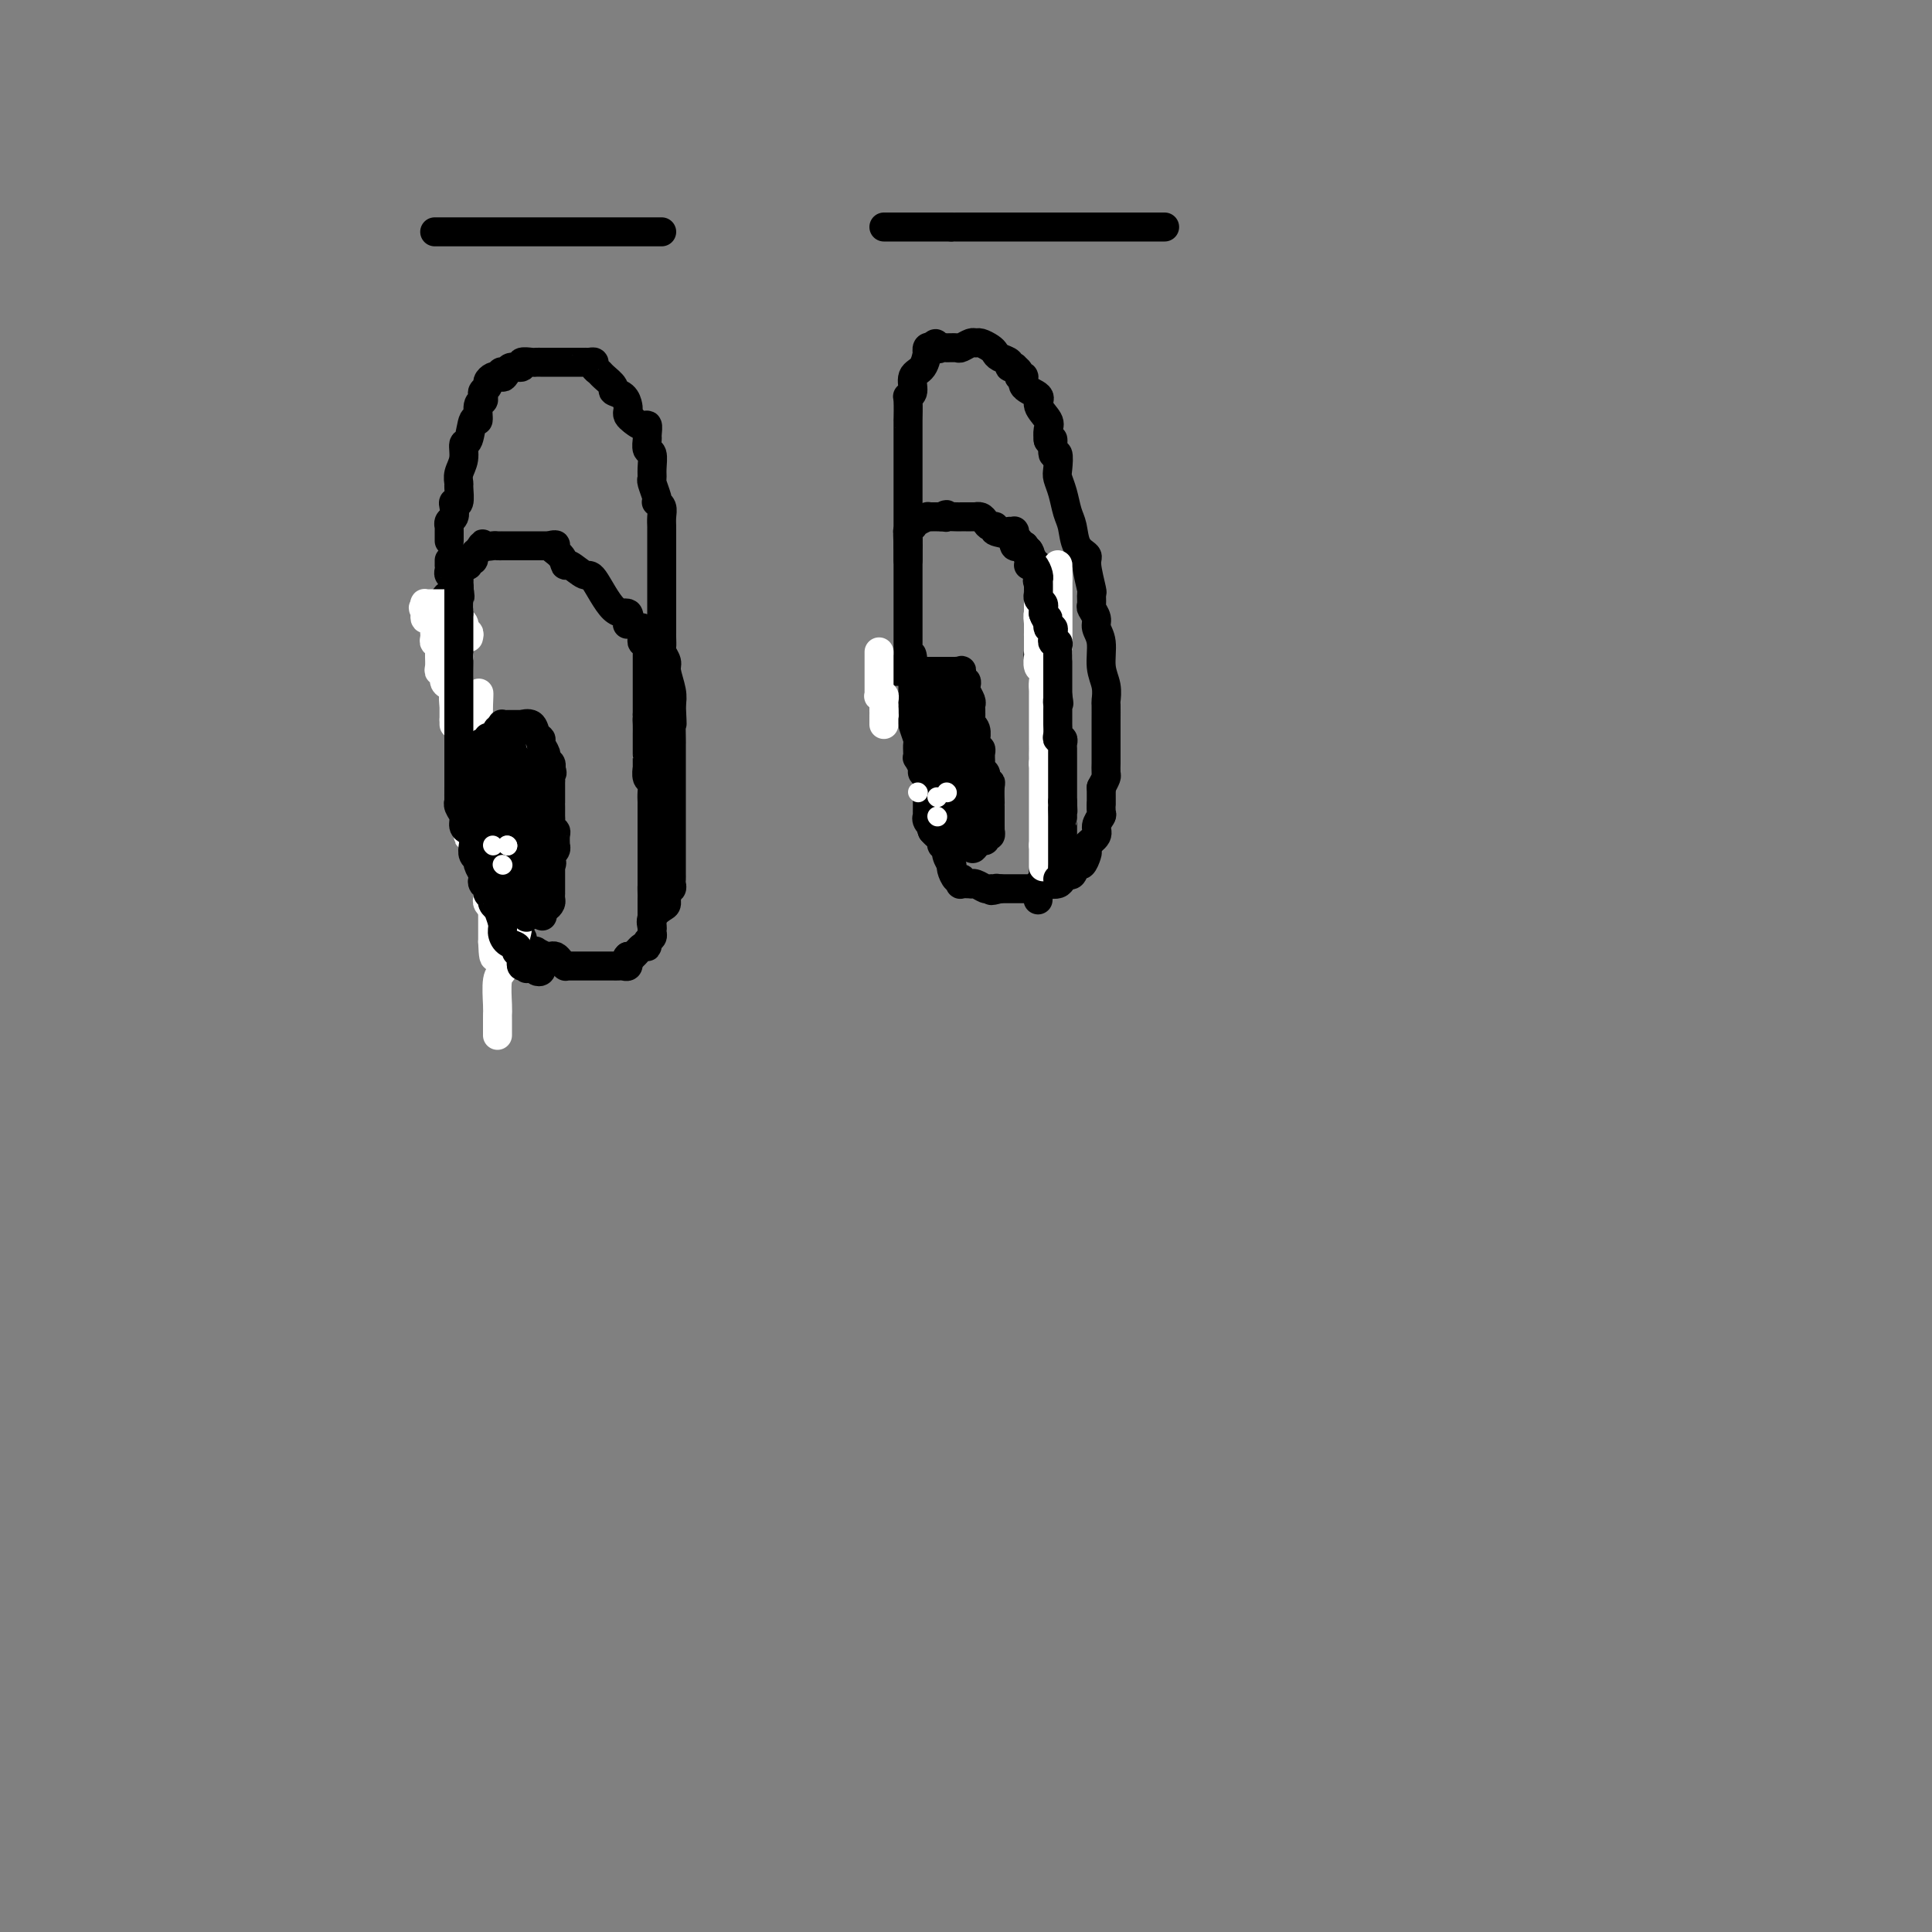 <svg viewBox='0 0 400 400' version='1.1' xmlns='http://www.w3.org/2000/svg' xmlns:xlink='http://www.w3.org/1999/xlink'><rect x="0" y="0" width="400" height="400" fill="#808080" stroke="none"/><g fill='none' stroke='#000000' stroke-width='6' stroke-linecap='round' stroke-linejoin='round'><path d='M93,112c0.000,-0.301 0.000,-0.602 0,-1c-0.000,-0.398 -0.001,-0.895 0,-1c0.001,-0.105 0.004,0.180 0,0c-0.004,-0.180 -0.015,-0.825 0,-1c0.015,-0.175 0.056,0.120 0,0c-0.056,-0.120 -0.207,-0.656 0,-1c0.207,-0.344 0.773,-0.495 1,-1c0.227,-0.505 0.114,-1.363 0,-2c-0.114,-0.637 -0.228,-1.052 0,-1c0.228,0.052 0.797,0.570 1,0c0.203,-0.570 0.039,-2.227 0,-3c-0.039,-0.773 0.045,-0.662 0,-1c-0.045,-0.338 -0.220,-1.126 0,-2c0.220,-0.874 0.833,-1.835 1,-3c0.167,-1.165 -0.114,-2.533 0,-3c0.114,-0.467 0.623,-0.033 1,-1c0.377,-0.967 0.623,-3.334 1,-4c0.377,-0.666 0.885,0.369 1,0c0.115,-0.369 -0.161,-2.140 0,-3c0.161,-0.860 0.760,-0.808 1,-1c0.240,-0.192 0.120,-0.630 0,-1c-0.120,-0.370 -0.239,-0.674 0,-1c0.239,-0.326 0.837,-0.675 1,-1c0.163,-0.325 -0.110,-0.626 0,-1c0.110,-0.374 0.603,-0.821 1,-1c0.397,-0.179 0.699,-0.089 1,0'/><path d='M103,78c1.256,-2.123 0.895,-0.429 1,0c0.105,0.429 0.676,-0.407 1,-1c0.324,-0.593 0.401,-0.944 1,-1c0.599,-0.056 1.720,0.181 2,0c0.280,-0.181 -0.281,-0.781 0,-1c0.281,-0.219 1.402,-0.059 2,0c0.598,0.059 0.671,0.016 1,0c0.329,-0.016 0.914,-0.004 1,0c0.086,0.004 -0.327,0.001 0,0c0.327,-0.001 1.395,-0.000 2,0c0.605,0.000 0.748,0.000 1,0c0.252,-0.000 0.613,-0.000 1,0c0.387,0.000 0.800,0.000 1,0c0.200,-0.000 0.187,-0.001 1,0c0.813,0.001 2.452,0.003 3,0c0.548,-0.003 0.007,-0.012 0,0c-0.007,0.012 0.522,0.044 1,0c0.478,-0.044 0.907,-0.163 1,0c0.093,0.163 -0.149,0.607 0,1c0.149,0.393 0.687,0.734 1,1c0.313,0.266 0.399,0.456 1,1c0.601,0.544 1.716,1.441 2,2c0.284,0.559 -0.264,0.780 0,1c0.264,0.220 1.342,0.440 2,1c0.658,0.560 0.898,1.459 1,2c0.102,0.541 0.066,0.722 0,1c-0.066,0.278 -0.162,0.651 0,1c0.162,0.349 0.581,0.675 1,1'/><path d='M131,87c2.228,1.969 2.797,0.893 3,1c0.203,0.107 0.040,1.397 0,2c-0.040,0.603 0.042,0.519 0,1c-0.042,0.481 -0.208,1.527 0,2c0.208,0.473 0.792,0.372 1,1c0.208,0.628 0.042,1.986 0,3c-0.042,1.014 0.040,1.683 0,2c-0.040,0.317 -0.203,0.284 0,1c0.203,0.716 0.772,2.183 1,3c0.228,0.817 0.114,0.983 0,1c-0.114,0.017 -0.227,-0.114 0,0c0.227,0.114 0.793,0.473 1,1c0.207,0.527 0.056,1.223 0,2c-0.056,0.777 -0.015,1.636 0,2c0.015,0.364 0.004,0.234 0,1c-0.004,0.766 -0.001,2.427 0,3c0.001,0.573 0.000,0.058 0,1c-0.000,0.942 -0.000,3.340 0,5c0.000,1.660 0.000,2.581 0,3c-0.000,0.419 0.000,0.336 0,1c-0.000,0.664 -0.000,2.075 0,3c0.000,0.925 0.000,1.365 0,2c-0.000,0.635 -0.001,1.464 0,2c0.001,0.536 0.004,0.777 0,1c-0.004,0.223 -0.016,0.428 0,1c0.016,0.572 0.061,1.511 0,2c-0.061,0.489 -0.226,0.529 0,1c0.226,0.471 0.844,1.374 1,2c0.156,0.626 -0.150,0.976 0,2c0.150,1.024 0.757,2.721 1,4c0.243,1.279 0.121,2.139 0,3'/><path d='M139,146c0.309,6.478 0.083,3.174 0,3c-0.083,-0.174 -0.022,2.782 0,4c0.022,1.218 0.006,0.697 0,1c-0.006,0.303 -0.002,1.428 0,2c0.002,0.572 0.000,0.590 0,1c-0.000,0.410 -0.000,1.211 0,2c0.000,0.789 0.000,1.566 0,2c-0.000,0.434 -0.000,0.525 0,1c0.000,0.475 0.000,1.334 0,2c-0.000,0.666 -0.000,1.140 0,2c0.000,0.860 0.000,2.107 0,3c-0.000,0.893 -0.000,1.433 0,2c0.000,0.567 0.000,1.160 0,2c-0.000,0.840 -0.000,1.927 0,3c0.000,1.073 0.001,2.133 0,3c-0.001,0.867 -0.004,1.541 0,2c0.004,0.459 0.016,0.704 0,1c-0.016,0.296 -0.059,0.642 0,1c0.059,0.358 0.218,0.729 0,1c-0.218,0.271 -0.815,0.444 -1,1c-0.185,0.556 0.041,1.497 0,2c-0.041,0.503 -0.350,0.569 -1,1c-0.650,0.431 -1.642,1.228 -2,2c-0.358,0.772 -0.081,1.517 0,2c0.081,0.483 -0.033,0.702 0,1c0.033,0.298 0.212,0.676 0,1c-0.212,0.324 -0.817,0.595 -1,1c-0.183,0.405 0.054,0.944 0,1c-0.054,0.056 -0.399,-0.369 -1,0c-0.601,0.369 -1.457,1.534 -2,2c-0.543,0.466 -0.771,0.233 -1,0'/><path d='M130,198c-0.615,0.552 -0.154,0.933 0,1c0.154,0.067 -0.000,-0.178 0,0c0.000,0.178 0.155,0.780 0,1c-0.155,0.220 -0.619,0.059 -1,0c-0.381,-0.059 -0.678,-0.016 -1,0c-0.322,0.016 -0.667,0.004 -1,0c-0.333,-0.004 -0.653,-0.001 -1,0c-0.347,0.001 -0.720,0.000 -1,0c-0.280,-0.000 -0.467,-0.000 -1,0c-0.533,0.000 -1.413,0.000 -2,0c-0.587,-0.000 -0.882,-0.000 -1,0c-0.118,0.000 -0.060,0.000 0,0c0.060,-0.000 0.121,-0.000 0,0c-0.121,0.000 -0.424,0.001 -1,0c-0.576,-0.001 -1.425,-0.003 -2,0c-0.575,0.003 -0.875,0.011 -1,0c-0.125,-0.011 -0.075,-0.042 0,0c0.075,0.042 0.176,0.156 0,0c-0.176,-0.156 -0.629,-0.581 -1,-1c-0.371,-0.419 -0.659,-0.830 -1,-1c-0.341,-0.170 -0.735,-0.098 -1,0c-0.265,0.098 -0.400,0.222 -1,0c-0.600,-0.222 -1.666,-0.792 -2,-1c-0.334,-0.208 0.065,-0.056 0,0c-0.065,0.056 -0.594,0.015 -1,0c-0.406,-0.015 -0.687,-0.004 -1,0c-0.313,0.004 -0.656,0.002 -1,0'/><path d='M108,197c-1.549,-0.626 -0.422,-0.692 0,-1c0.422,-0.308 0.137,-0.857 0,-1c-0.137,-0.143 -0.128,0.120 0,0c0.128,-0.120 0.374,-0.624 0,-1c-0.374,-0.376 -1.367,-0.626 -2,-1c-0.633,-0.374 -0.906,-0.874 -1,-1c-0.094,-0.126 -0.010,0.121 0,0c0.010,-0.121 -0.054,-0.609 0,-1c0.054,-0.391 0.225,-0.686 0,-1c-0.225,-0.314 -0.845,-0.647 -1,-1c-0.155,-0.353 0.155,-0.724 0,-1c-0.155,-0.276 -0.773,-0.456 -1,-1c-0.227,-0.544 -0.061,-1.452 0,-2c0.061,-0.548 0.016,-0.737 0,-1c-0.016,-0.263 -0.004,-0.600 0,-1c0.004,-0.400 0.001,-0.864 0,-1c-0.001,-0.136 -0.000,0.055 0,0c0.000,-0.055 0.000,-0.358 0,-1c-0.000,-0.642 -0.000,-1.625 0,-2c0.000,-0.375 -0.000,-0.142 0,0c0.000,0.142 0.000,0.192 0,0c-0.000,-0.192 -0.000,-0.628 0,-1c0.000,-0.372 0.001,-0.682 0,-1c-0.001,-0.318 -0.003,-0.646 0,-1c0.003,-0.354 0.011,-0.734 0,-1c-0.011,-0.266 -0.041,-0.418 0,-1c0.041,-0.582 0.155,-1.595 0,-2c-0.155,-0.405 -0.577,-0.203 -1,0'/><path d='M102,172c-0.924,-4.290 -0.233,-2.513 0,-2c0.233,0.513 0.010,-0.236 0,-1c-0.010,-0.764 0.193,-1.544 0,-2c-0.193,-0.456 -0.783,-0.590 -1,-1c-0.217,-0.410 -0.062,-1.097 0,-2c0.062,-0.903 0.032,-2.022 0,-3c-0.032,-0.978 -0.065,-1.815 0,-2c0.065,-0.185 0.228,0.284 0,0c-0.228,-0.284 -0.846,-1.320 -1,-2c-0.154,-0.680 0.156,-1.005 0,-1c-0.156,0.005 -0.778,0.340 -1,0c-0.222,-0.340 -0.046,-1.357 0,-2c0.046,-0.643 -0.040,-0.914 0,-1c0.040,-0.086 0.207,0.011 0,0c-0.207,-0.011 -0.787,-0.132 -1,-1c-0.213,-0.868 -0.057,-2.485 0,-3c0.057,-0.515 0.017,0.070 0,0c-0.017,-0.070 -0.011,-0.795 0,-1c0.011,-0.205 0.027,0.110 0,0c-0.027,-0.110 -0.098,-0.645 0,-1c0.098,-0.355 0.366,-0.529 0,-1c-0.366,-0.471 -1.366,-1.238 -2,-2c-0.634,-0.762 -0.902,-1.518 -1,-2c-0.098,-0.482 -0.026,-0.689 0,-1c0.026,-0.311 0.007,-0.727 0,-1c-0.007,-0.273 -0.002,-0.403 0,-1c0.002,-0.597 0.001,-1.660 0,-3c-0.001,-1.340 -0.000,-2.957 0,-4c0.000,-1.043 0.000,-1.512 0,-2c-0.000,-0.488 -0.000,-0.997 0,-2c0.000,-1.003 0.000,-2.502 0,-4'/><path d='M95,124c-1.100,-7.604 -0.351,-2.615 0,-1c0.351,1.615 0.304,-0.144 0,-1c-0.304,-0.856 -0.866,-0.808 -1,-1c-0.134,-0.192 0.160,-0.625 0,-1c-0.160,-0.375 -0.775,-0.693 -1,-1c-0.225,-0.307 -0.060,-0.604 0,-1c0.060,-0.396 0.016,-0.890 0,-1c-0.016,-0.110 -0.004,0.163 0,0c0.004,-0.163 0.001,-0.761 0,-1c-0.001,-0.239 -0.001,-0.120 0,0'/><path d='M188,116c0.000,-0.215 0.000,-0.431 0,-1c-0.000,-0.569 -0.000,-1.493 0,-2c0.000,-0.507 0.000,-0.597 0,-1c-0.000,-0.403 -0.000,-1.121 0,-2c0.000,-0.879 0.000,-1.921 0,-3c-0.000,-1.079 -0.000,-2.195 0,-3c0.000,-0.805 0.000,-1.299 0,-2c-0.000,-0.701 -0.000,-1.610 0,-3c0.000,-1.390 0.000,-3.260 0,-4c-0.000,-0.740 -0.000,-0.348 0,-1c0.000,-0.652 0.000,-2.346 0,-3c-0.000,-0.654 -0.001,-0.266 0,-1c0.001,-0.734 0.005,-2.590 0,-3c-0.005,-0.410 -0.017,0.626 0,0c0.017,-0.626 0.064,-2.915 0,-4c-0.064,-1.085 -0.238,-0.968 0,-1c0.238,-0.032 0.887,-0.214 1,-1c0.113,-0.786 -0.310,-2.176 0,-3c0.310,-0.824 1.354,-1.083 2,-2c0.646,-0.917 0.895,-2.493 1,-3c0.105,-0.507 0.067,0.056 0,0c-0.067,-0.056 -0.162,-0.730 0,-1c0.162,-0.270 0.581,-0.135 1,0'/><path d='M193,72c0.947,-1.701 0.816,-0.455 1,0c0.184,0.455 0.683,0.118 1,0c0.317,-0.118 0.452,-0.017 1,0c0.548,0.017 1.508,-0.049 2,0c0.492,0.049 0.517,0.212 1,0c0.483,-0.212 1.425,-0.800 2,-1c0.575,-0.200 0.783,-0.012 1,0c0.217,0.012 0.444,-0.152 1,0c0.556,0.152 1.440,0.619 2,1c0.560,0.381 0.795,0.677 1,1c0.205,0.323 0.379,0.674 1,1c0.621,0.326 1.687,0.626 2,1c0.313,0.374 -0.128,0.822 0,1c0.128,0.178 0.823,0.084 1,0c0.177,-0.084 -0.166,-0.160 0,0c0.166,0.160 0.841,0.557 1,1c0.159,0.443 -0.198,0.933 0,1c0.198,0.067 0.950,-0.287 1,0c0.050,0.287 -0.603,1.217 0,2c0.603,0.783 2.463,1.418 3,2c0.537,0.582 -0.248,1.109 0,2c0.248,0.891 1.530,2.146 2,3c0.470,0.854 0.126,1.307 0,2c-0.126,0.693 -0.036,1.627 0,2c0.036,0.373 0.018,0.187 0,0'/><path d='M217,91c0.552,1.199 0.932,-0.304 1,0c0.068,0.304 -0.175,2.415 0,3c0.175,0.585 0.768,-0.356 1,0c0.232,0.356 0.104,2.008 0,3c-0.104,0.992 -0.184,1.323 0,2c0.184,0.677 0.631,1.701 1,3c0.369,1.299 0.658,2.872 1,4c0.342,1.128 0.736,1.809 1,3c0.264,1.191 0.396,2.892 1,4c0.604,1.108 1.679,1.624 2,2c0.321,0.376 -0.111,0.611 0,2c0.111,1.389 0.766,3.933 1,5c0.234,1.067 0.048,0.656 0,1c-0.048,0.344 0.044,1.444 0,2c-0.044,0.556 -0.223,0.567 0,1c0.223,0.433 0.848,1.287 1,2c0.152,0.713 -0.170,1.284 0,2c0.170,0.716 0.830,1.576 1,3c0.170,1.424 -0.151,3.412 0,5c0.151,1.588 0.772,2.777 1,4c0.228,1.223 0.061,2.481 0,3c-0.061,0.519 -0.016,0.299 0,1c0.016,0.701 0.004,2.324 0,3c-0.004,0.676 -0.001,0.403 0,1c0.001,0.597 0.000,2.062 0,3c-0.000,0.938 0.001,1.350 0,2c-0.001,0.650 -0.003,1.539 0,2c0.003,0.461 0.011,0.495 0,1c-0.011,0.505 -0.041,1.482 0,2c0.041,0.518 0.155,0.577 0,1c-0.155,0.423 -0.577,1.212 -1,2'/><path d='M228,163c0.005,5.208 0.017,3.230 0,3c-0.017,-0.230 -0.065,1.290 0,2c0.065,0.710 0.241,0.610 0,1c-0.241,0.390 -0.901,1.269 -1,2c-0.099,0.731 0.363,1.314 0,2c-0.363,0.686 -1.550,1.474 -2,2c-0.450,0.526 -0.162,0.790 0,1c0.162,0.210 0.198,0.367 0,1c-0.198,0.633 -0.631,1.742 -1,2c-0.369,0.258 -0.676,-0.333 -1,0c-0.324,0.333 -0.667,1.592 -1,2c-0.333,0.408 -0.657,-0.035 -1,0c-0.343,0.035 -0.705,0.549 -1,1c-0.295,0.451 -0.523,0.839 -1,1c-0.477,0.161 -1.201,0.096 -2,0c-0.799,-0.096 -1.671,-0.222 -2,0c-0.329,0.222 -0.116,0.791 0,1c0.116,0.209 0.133,0.056 0,0c-0.133,-0.056 -0.417,-0.015 -1,0c-0.583,0.015 -1.466,0.004 -2,0c-0.534,-0.004 -0.721,-0.001 -1,0c-0.279,0.001 -0.652,0.000 -1,0c-0.348,-0.000 -0.671,-0.000 -1,0c-0.329,0.000 -0.666,0.000 -1,0c-0.334,-0.000 -0.667,-0.000 -1,0'/><path d='M207,184c-2.870,0.772 -1.546,0.203 -1,0c0.546,-0.203 0.314,-0.040 0,0c-0.314,0.040 -0.709,-0.042 -1,0c-0.291,0.042 -0.478,0.207 -1,0c-0.522,-0.207 -1.380,-0.787 -2,-1c-0.620,-0.213 -1.004,-0.061 -1,0c0.004,0.061 0.394,0.030 0,0c-0.394,-0.030 -1.572,-0.059 -2,0c-0.428,0.059 -0.104,0.205 0,0c0.104,-0.205 -0.010,-0.763 0,-1c0.010,-0.237 0.146,-0.155 0,0c-0.146,0.155 -0.574,0.383 -1,0c-0.426,-0.383 -0.850,-1.376 -1,-2c-0.150,-0.624 -0.026,-0.879 0,-1c0.026,-0.121 -0.046,-0.109 0,0c0.046,0.109 0.210,0.316 0,0c-0.210,-0.316 -0.792,-1.156 -1,-2c-0.208,-0.844 -0.041,-1.693 0,-2c0.041,-0.307 -0.045,-0.071 0,0c0.045,0.071 0.219,-0.022 0,0c-0.219,0.022 -0.832,0.161 -1,0c-0.168,-0.161 0.109,-0.620 0,-1c-0.109,-0.380 -0.602,-0.680 -1,-1c-0.398,-0.320 -0.699,-0.660 -1,-1'/><path d='M193,172c-0.713,-1.731 0.005,-1.059 0,-1c-0.005,0.059 -0.733,-0.496 -1,-1c-0.267,-0.504 -0.071,-0.958 0,-1c0.071,-0.042 0.019,0.326 0,0c-0.019,-0.326 -0.005,-1.348 0,-2c0.005,-0.652 0.001,-0.934 0,-1c-0.001,-0.066 0.001,0.085 0,0c-0.001,-0.085 -0.004,-0.404 0,-1c0.004,-0.596 0.016,-1.468 0,-2c-0.016,-0.532 -0.061,-0.725 0,-1c0.061,-0.275 0.226,-0.634 0,-1c-0.226,-0.366 -0.845,-0.741 -1,-1c-0.155,-0.259 0.154,-0.402 0,-1c-0.154,-0.598 -0.772,-1.650 -1,-2c-0.228,-0.350 -0.065,0.001 0,0c0.065,-0.001 0.031,-0.354 0,-1c-0.031,-0.646 -0.061,-1.586 0,-2c0.061,-0.414 0.212,-0.301 0,-1c-0.212,-0.699 -0.789,-2.210 -1,-3c-0.211,-0.790 -0.057,-0.859 0,-1c0.057,-0.141 0.015,-0.352 0,-1c-0.015,-0.648 -0.004,-1.732 0,-2c0.004,-0.268 0.001,0.279 0,0c-0.001,-0.279 -0.000,-1.384 0,-2c0.000,-0.616 0.000,-0.743 0,-1c-0.000,-0.257 -0.000,-0.643 0,-1c0.000,-0.357 0.000,-0.684 0,-1c-0.000,-0.316 -0.000,-0.621 0,-1c0.000,-0.379 0.000,-0.833 0,-1c-0.000,-0.167 -0.000,-0.048 0,0c0.000,0.048 0.000,0.024 0,0'/><path d='M189,139c-0.558,-5.575 0.047,-3.012 0,-2c-0.047,1.012 -0.745,0.475 -1,0c-0.255,-0.475 -0.068,-0.887 0,-1c0.068,-0.113 0.018,0.072 0,0c-0.018,-0.072 -0.005,-0.401 0,-1c0.005,-0.599 0.001,-1.467 0,-2c-0.001,-0.533 -0.000,-0.730 0,-1c0.000,-0.270 0.000,-0.611 0,-1c-0.000,-0.389 -0.000,-0.825 0,-1c0.000,-0.175 0.000,-0.089 0,0c-0.000,0.089 -0.000,0.181 0,0c0.000,-0.181 0.000,-0.636 0,-1c-0.000,-0.364 -0.000,-0.636 0,-1c0.000,-0.364 0.000,-0.819 0,-2c-0.000,-1.181 -0.000,-3.087 0,-4c0.000,-0.913 0.000,-0.833 0,-2c-0.000,-1.167 -0.000,-3.581 0,-5c0.000,-1.419 0.000,-1.844 0,-2c-0.000,-0.156 -0.000,-0.045 0,0c0.000,0.045 0.000,0.022 0,0'/><path d='M188,113c-0.153,-4.206 -0.037,-1.719 0,-1c0.037,0.719 -0.005,-0.328 0,-1c0.005,-0.672 0.055,-0.967 0,-1c-0.055,-0.033 -0.217,0.198 0,0c0.217,-0.198 0.814,-0.824 1,-1c0.186,-0.176 -0.038,0.096 0,0c0.038,-0.096 0.339,-0.562 1,-1c0.661,-0.438 1.683,-0.849 2,-1c0.317,-0.151 -0.070,-0.040 0,0c0.070,0.040 0.596,0.011 1,0c0.404,-0.011 0.687,-0.003 1,0c0.313,0.003 0.657,0.002 1,0'/><path d='M195,107c1.338,-0.928 1.184,-0.249 1,0c-0.184,0.249 -0.399,0.067 0,0c0.399,-0.067 1.412,-0.018 2,0c0.588,0.018 0.750,0.005 1,0c0.250,-0.005 0.588,-0.001 1,0c0.412,0.001 0.898,-0.000 1,0c0.102,0.000 -0.180,0.003 0,0c0.180,-0.003 0.821,-0.011 1,0c0.179,0.011 -0.105,0.040 0,0c0.105,-0.040 0.600,-0.151 1,0c0.400,0.151 0.706,0.564 1,1c0.294,0.436 0.575,0.895 1,1c0.425,0.105 0.992,-0.144 1,0c0.008,0.144 -0.544,0.680 0,1c0.544,0.320 2.185,0.425 3,1c0.815,0.575 0.805,1.620 1,2c0.195,0.380 0.596,0.094 1,0c0.404,-0.094 0.811,0.003 1,0c0.189,-0.003 0.159,-0.107 0,0c-0.159,0.107 -0.449,0.427 0,1c0.449,0.573 1.636,1.401 2,2c0.364,0.599 -0.094,0.969 0,1c0.094,0.031 0.741,-0.277 1,0c0.259,0.277 0.129,1.138 0,2'/><path d='M215,119c1.702,1.879 0.456,1.076 0,1c-0.456,-0.076 -0.122,0.574 0,1c0.122,0.426 0.033,0.626 0,1c-0.033,0.374 -0.009,0.922 0,1c0.009,0.078 0.002,-0.313 0,0c-0.002,0.313 -0.001,1.330 0,2c0.001,0.670 0.000,0.993 0,1c-0.000,0.007 -0.000,-0.301 0,0c0.000,0.301 0.000,1.212 0,2c-0.000,0.788 -0.000,1.454 0,2c0.000,0.546 0.000,0.972 0,1c-0.000,0.028 -0.001,-0.343 0,0c0.001,0.343 0.004,1.400 0,2c-0.004,0.600 -0.015,0.743 0,1c0.015,0.257 0.057,0.628 0,1c-0.057,0.372 -0.211,0.744 0,1c0.211,0.256 0.789,0.396 1,1c0.211,0.604 0.057,1.672 0,2c-0.057,0.328 -0.015,-0.085 0,0c0.015,0.085 0.004,0.666 0,1c-0.004,0.334 -0.001,0.420 0,1c0.001,0.580 0.000,1.654 0,2c-0.000,0.346 -0.000,-0.035 0,0c0.000,0.035 0.000,0.486 0,1c-0.000,0.514 -0.000,1.089 0,2c0.000,0.911 0.000,2.156 0,3c-0.000,0.844 -0.000,1.287 0,2c0.000,0.713 0.000,1.696 0,2c-0.000,0.304 -0.000,-0.072 0,0c0.000,0.072 0.000,0.592 0,1c-0.000,0.408 -0.000,0.704 0,1'/><path d='M216,155c0.155,5.893 0.041,2.625 0,2c-0.041,-0.625 -0.011,1.395 0,2c0.011,0.605 0.003,-0.203 0,0c-0.003,0.203 -0.001,1.417 0,2c0.001,0.583 0.000,0.537 0,1c-0.000,0.463 -0.000,1.437 0,2c0.000,0.563 0.000,0.715 0,1c-0.000,0.285 -0.000,0.701 0,1c0.000,0.299 0.000,0.479 0,1c-0.000,0.521 -0.000,1.381 0,2c0.000,0.619 0.000,0.997 0,1c-0.000,0.003 -0.000,-0.369 0,0c0.000,0.369 0.000,1.479 0,2c-0.000,0.521 -0.000,0.454 0,1c0.000,0.546 0.000,1.705 0,2c-0.000,0.295 -0.000,-0.276 0,0c0.000,0.276 0.000,1.397 0,2c-0.000,0.603 -0.000,0.686 0,1c0.000,0.314 0.000,0.857 0,1c-0.000,0.143 -0.000,-0.115 0,0c0.000,0.115 0.001,0.605 0,1c-0.001,0.395 -0.003,0.697 0,1c0.003,0.303 0.011,0.607 0,1c-0.011,0.393 -0.041,0.875 0,1c0.041,0.125 0.155,-0.107 0,0c-0.155,0.107 -0.577,0.554 -1,1'/><path d='M215,184c-0.156,4.511 -0.044,1.289 0,0c0.044,-1.289 0.022,-0.644 0,0'/><path d='M91,126c0.032,-0.025 0.064,-0.049 0,0c-0.064,0.049 -0.225,0.172 0,0c0.225,-0.172 0.835,-0.637 1,-1c0.165,-0.363 -0.113,-0.622 0,-1c0.113,-0.378 0.619,-0.875 1,-1c0.381,-0.125 0.638,0.121 1,0c0.362,-0.121 0.829,-0.610 1,-1c0.171,-0.390 0.045,-0.683 0,-1c-0.045,-0.317 -0.009,-0.660 0,-1c0.009,-0.340 -0.008,-0.679 0,-1c0.008,-0.321 0.039,-0.626 0,-1c-0.039,-0.374 -0.150,-0.817 0,-1c0.150,-0.183 0.561,-0.104 1,0c0.439,0.104 0.905,0.235 1,0c0.095,-0.235 -0.181,-0.836 0,-1c0.181,-0.164 0.818,0.110 1,0c0.182,-0.110 -0.091,-0.603 0,-1c0.091,-0.397 0.545,-0.699 1,-1'/><path d='M99,114c1.354,-2.083 0.740,-1.290 1,-1c0.260,0.290 1.396,0.078 2,0c0.604,-0.078 0.677,-0.021 1,0c0.323,0.021 0.895,0.006 1,0c0.105,-0.006 -0.256,-0.001 0,0c0.256,0.001 1.129,0.000 2,0c0.871,-0.000 1.740,-0.000 2,0c0.260,0.000 -0.089,0.000 0,0c0.089,-0.000 0.616,-0.000 1,0c0.384,0.000 0.624,0.000 1,0c0.376,-0.000 0.888,-0.000 1,0c0.112,0.000 -0.177,0.000 0,0c0.177,-0.000 0.818,-0.000 1,0c0.182,0.000 -0.096,0.000 0,0c0.096,-0.000 0.564,-0.000 1,0c0.436,0.000 0.839,0.000 1,0c0.161,-0.000 0.081,-0.000 0,0'/><path d='M114,113c2.214,-0.241 0.250,-0.344 0,0c-0.250,0.344 1.216,1.134 2,2c0.784,0.866 0.888,1.809 1,2c0.112,0.191 0.234,-0.371 1,0c0.766,0.371 2.177,1.676 3,2c0.823,0.324 1.057,-0.333 2,1c0.943,1.333 2.596,4.657 4,6c1.404,1.343 2.561,0.704 3,1c0.439,0.296 0.160,1.528 0,2c-0.160,0.472 -0.200,0.183 0,0c0.200,-0.183 0.642,-0.260 1,0c0.358,0.260 0.632,0.857 1,1c0.368,0.143 0.830,-0.168 1,0c0.170,0.168 0.049,0.815 0,1c-0.049,0.185 -0.027,-0.091 0,0c0.027,0.091 0.060,0.549 0,1c-0.060,0.451 -0.212,0.893 0,1c0.212,0.107 0.789,-0.123 1,0c0.211,0.123 0.057,0.598 0,1c-0.057,0.402 -0.015,0.730 0,1c0.015,0.270 0.004,0.482 0,1c-0.004,0.518 -0.001,1.342 0,2c0.001,0.658 0.000,1.149 0,2c-0.000,0.851 -0.000,2.063 0,3c0.000,0.937 0.000,1.598 0,2c-0.000,0.402 -0.000,0.543 0,1c0.000,0.457 0.000,1.228 0,2'/><path d='M134,148c0.309,2.978 0.083,1.425 0,1c-0.083,-0.425 -0.022,0.280 0,1c0.022,0.720 0.006,1.454 0,2c-0.006,0.546 -0.002,0.902 0,1c0.002,0.098 0.000,-0.063 0,0c-0.000,0.063 -0.000,0.351 0,1c0.000,0.649 0.000,1.661 0,2c-0.000,0.339 -0.001,0.007 0,0c0.001,-0.007 0.004,0.312 0,1c-0.004,0.688 -0.015,1.745 0,2c0.015,0.255 0.057,-0.292 0,0c-0.057,0.292 -0.211,1.424 0,2c0.211,0.576 0.789,0.597 1,1c0.211,0.403 0.057,1.188 0,2c-0.057,0.812 -0.015,1.651 0,2c0.015,0.349 0.004,0.207 0,1c-0.004,0.793 -0.001,2.520 0,3c0.001,0.480 0.000,-0.289 0,0c-0.000,0.289 -0.000,1.635 0,2c0.000,0.365 0.000,-0.249 0,0c-0.000,0.249 -0.000,1.363 0,2c0.000,0.637 0.000,0.798 0,1c-0.000,0.202 -0.000,0.445 0,1c0.000,0.555 0.000,1.424 0,2c-0.000,0.576 -0.000,0.861 0,1c0.000,0.139 0.000,0.131 0,0c-0.000,-0.131 -0.000,-0.386 0,0c0.000,0.386 0.000,1.412 0,2c-0.000,0.588 -0.000,0.740 0,1c0.000,0.260 0.000,0.630 0,1'/><path d='M135,183c0.155,5.577 0.041,2.019 0,1c-0.041,-1.019 -0.011,0.502 0,1c0.011,0.498 0.003,-0.025 0,0c-0.003,0.025 -0.001,0.598 0,1c0.001,0.402 0.000,0.633 0,1c-0.000,0.367 -0.000,0.872 0,1c0.000,0.128 0.000,-0.120 0,0c-0.000,0.120 -0.000,0.607 0,1c0.000,0.393 0.000,0.693 0,1c-0.000,0.307 -0.000,0.621 0,1c0.000,0.379 0.000,0.823 0,1c-0.000,0.177 -0.000,0.089 0,0c0.000,-0.089 0.000,-0.178 0,-1c-0.000,-0.822 -0.000,-2.378 0,-3c0.000,-0.622 0.000,-0.311 0,0'/></g>
<g fill='none' stroke='#FFFFFF' stroke-width='6' stroke-linecap='round' stroke-linejoin='round'><path d='M97,132c0.111,-0.444 0.222,-0.889 0,-1c-0.222,-0.111 -0.778,0.111 -1,0c-0.222,-0.111 -0.111,-0.556 0,-1'/><path d='M96,130c-0.171,-0.262 -0.098,0.084 0,0c0.098,-0.084 0.222,-0.597 0,-1c-0.222,-0.403 -0.792,-0.697 -1,-1c-0.208,-0.303 -0.056,-0.616 0,-1c0.056,-0.384 0.016,-0.839 0,-1c-0.016,-0.161 -0.007,-0.029 0,0c0.007,0.029 0.013,-0.045 0,0c-0.013,0.045 -0.045,0.208 0,0c0.045,-0.208 0.167,-0.788 0,-1c-0.167,-0.212 -0.623,-0.057 -1,0c-0.377,0.057 -0.675,0.015 -1,0c-0.325,-0.015 -0.678,-0.004 -1,0c-0.322,0.004 -0.612,0.001 -1,0c-0.388,-0.001 -0.875,-0.001 -1,0c-0.125,0.001 0.110,0.003 0,0c-0.110,-0.003 -0.566,-0.011 -1,0c-0.434,0.011 -0.848,0.041 -1,0c-0.152,-0.041 -0.044,-0.155 0,0c0.044,0.155 0.022,0.577 0,1'/><path d='M88,126c-0.762,0.030 -0.166,-0.396 0,0c0.166,0.396 -0.099,1.613 0,2c0.099,0.387 0.562,-0.055 1,0c0.438,0.055 0.850,0.606 1,1c0.150,0.394 0.039,0.631 0,1c-0.039,0.369 -0.007,0.869 0,1c0.007,0.131 -0.012,-0.105 0,0c0.012,0.105 0.056,0.553 0,1c-0.056,0.447 -0.211,0.892 0,1c0.211,0.108 0.789,-0.122 1,0c0.211,0.122 0.055,0.597 0,1c-0.055,0.403 -0.011,0.733 0,1c0.011,0.267 -0.012,0.471 0,1c0.012,0.529 0.059,1.384 0,2c-0.059,0.616 -0.222,0.992 0,1c0.222,0.008 0.830,-0.353 1,0c0.170,0.353 -0.098,1.419 0,2c0.098,0.581 0.562,0.677 1,1c0.438,0.323 0.849,0.874 1,1c0.151,0.126 0.040,-0.175 0,0c-0.040,0.175 -0.011,0.824 0,1c0.011,0.176 0.003,-0.120 0,0c-0.003,0.120 -0.001,0.658 0,1c0.001,0.342 0.000,0.488 0,1c-0.000,0.512 -0.000,1.388 0,2c0.000,0.612 0.000,0.958 0,1c-0.000,0.042 -0.000,-0.219 0,0c0.000,0.219 0.000,0.920 0,1c-0.000,0.080 -0.000,-0.460 0,-1'/><path d='M94,149c0.928,2.999 0.249,-1.003 0,-3c-0.249,-1.997 -0.067,-1.989 0,-3c0.067,-1.011 0.018,-3.041 0,-4c-0.018,-0.959 -0.005,-0.848 0,-1c0.005,-0.152 0.002,-0.567 0,-1c-0.002,-0.433 -0.001,-0.884 0,-1c0.001,-0.116 0.004,0.103 0,0c-0.004,-0.103 -0.015,-0.528 0,-1c0.015,-0.472 0.057,-0.991 0,-1c-0.057,-0.009 -0.211,0.493 0,1c0.211,0.507 0.789,1.018 1,1c0.211,-0.018 0.057,-0.565 0,0c-0.057,0.565 -0.015,2.241 0,3c0.015,0.759 0.004,0.602 0,1c-0.004,0.398 -0.001,1.349 0,2c0.001,0.651 -0.001,1.000 0,1c0.001,0.000 0.004,-0.348 0,0c-0.004,0.348 -0.015,1.392 0,2c0.015,0.608 0.056,0.782 0,1c-0.056,0.218 -0.207,0.482 0,1c0.207,0.518 0.774,1.291 1,2c0.226,0.709 0.113,1.355 0,2'/><path d='M96,151c0.326,3.171 0.140,3.597 0,4c-0.140,0.403 -0.234,0.783 0,2c0.234,1.217 0.795,3.270 1,4c0.205,0.730 0.055,0.137 0,1c-0.055,0.863 -0.015,3.183 0,4c0.015,0.817 0.004,0.131 0,0c-0.004,-0.131 -0.001,0.294 0,1c0.001,0.706 0.001,1.694 0,2c-0.001,0.306 -0.001,-0.068 0,0c0.001,0.068 0.004,0.580 0,1c-0.004,0.420 -0.015,0.748 0,1c0.015,0.252 0.056,0.427 0,1c-0.056,0.573 -0.207,1.544 0,1c0.207,-0.544 0.774,-2.602 1,-3c0.226,-0.398 0.113,0.864 0,0c-0.113,-0.864 -0.226,-3.855 0,-6c0.226,-2.145 0.793,-3.444 1,-5c0.207,-1.556 0.056,-3.369 0,-5c-0.056,-1.631 -0.015,-3.081 0,-4c0.015,-0.919 0.004,-1.309 0,-2c-0.004,-0.691 -0.001,-1.685 0,-2c0.001,-0.315 0.000,0.050 0,0c-0.000,-0.050 -0.000,-0.513 0,-1c0.000,-0.487 0.000,-0.996 0,-1c-0.000,-0.004 -0.000,0.498 0,1'/><path d='M99,145c0.309,-3.748 0.083,0.383 0,3c-0.083,2.617 -0.022,3.722 0,5c0.022,1.278 0.006,2.731 0,4c-0.006,1.269 -0.002,2.356 0,3c0.002,0.644 0.000,0.845 0,2c-0.000,1.155 0.000,3.264 0,4c-0.000,0.736 -0.001,0.097 0,0c0.001,-0.097 0.004,0.347 0,1c-0.004,0.653 -0.015,1.517 0,2c0.015,0.483 0.056,0.587 0,1c-0.056,0.413 -0.207,1.136 0,2c0.207,0.864 0.774,1.869 1,3c0.226,1.131 0.113,2.387 0,3c-0.113,0.613 -0.226,0.584 0,1c0.226,0.416 0.792,1.277 1,2c0.208,0.723 0.060,1.308 0,2c-0.060,0.692 -0.030,1.492 0,2c0.030,0.508 0.061,0.723 0,1c-0.061,0.277 -0.212,0.616 0,1c0.212,0.384 0.789,0.814 1,1c0.211,0.186 0.057,0.128 0,0c-0.057,-0.128 -0.015,-0.324 0,-1c0.015,-0.676 0.004,-1.830 0,-3c-0.004,-1.170 -0.001,-2.355 0,-3c0.001,-0.645 0.000,-0.751 0,-2c-0.000,-1.249 -0.000,-3.643 0,-6c0.000,-2.357 0.000,-4.679 0,-7'/><path d='M102,166c0.000,-4.260 0.000,-3.912 0,-5c0.000,-1.088 0.000,-3.614 0,-5c0.000,-1.386 0.000,-1.632 0,-2c0.000,-0.368 -0.000,-0.856 0,-1c0.000,-0.144 -0.000,0.057 0,1c0.000,0.943 0.000,2.628 0,5c0.000,2.372 0.000,5.430 0,7c0.000,1.570 -0.000,1.651 0,3c0.000,1.349 0.000,3.966 0,5c0.000,1.034 0.000,0.484 0,1c0.000,0.516 0.000,2.098 0,3c0.000,0.902 0.000,1.123 0,1c0.000,-0.123 -0.000,-0.589 0,0c0.000,0.589 0.000,2.235 0,3c0.000,0.765 0.000,0.650 0,1c0.000,0.350 0.000,1.164 0,2c0.000,0.836 0.000,1.694 0,2c0.000,0.306 0.000,0.062 0,1c0.000,0.938 0.000,3.060 0,4c0.000,0.940 0.000,0.697 0,1c0.000,0.303 0.000,1.151 0,2'/><path d='M102,195c0.222,6.389 0.777,1.361 1,0c0.223,-1.361 0.115,0.944 0,2c-0.115,1.056 -0.237,0.864 0,1c0.237,0.136 0.833,0.601 1,1c0.167,0.399 -0.095,0.733 0,1c0.095,0.267 0.547,0.465 1,0c0.453,-0.465 0.906,-1.595 1,-2c0.094,-0.405 -0.171,-0.085 0,-1c0.171,-0.915 0.778,-3.067 1,-4c0.222,-0.933 0.060,-0.649 0,-1c-0.060,-0.351 -0.016,-1.336 0,-4c0.016,-2.664 0.004,-7.005 0,-9c-0.004,-1.995 -0.001,-1.642 0,-2c0.001,-0.358 0.000,-1.426 0,-2c-0.000,-0.574 -0.000,-0.655 0,-1c0.000,-0.345 0.000,-0.956 0,-1c-0.000,-0.044 -0.000,0.478 0,1'/><path d='M107,174c0.302,-4.015 0.056,-1.052 0,1c-0.056,2.052 0.076,3.193 0,4c-0.076,0.807 -0.360,1.281 -1,2c-0.640,0.719 -1.636,1.683 -2,3c-0.364,1.317 -0.098,2.988 0,4c0.098,1.012 0.026,1.367 0,2c-0.026,0.633 -0.007,1.546 0,2c0.007,0.454 0.002,0.450 0,1c-0.002,0.550 -0.001,1.656 0,2c0.001,0.344 0.001,-0.073 0,0c-0.001,0.073 -0.004,0.635 0,1c0.004,0.365 0.015,0.531 0,1c-0.015,0.469 -0.057,1.239 0,2c0.057,0.761 0.211,1.511 0,2c-0.211,0.489 -0.789,0.717 -1,2c-0.211,1.283 -0.057,3.623 0,5c0.057,1.377 0.015,1.792 0,2c-0.015,0.208 -0.004,0.210 0,1c0.004,0.790 0.001,2.369 0,3c-0.001,0.631 -0.001,0.316 0,0'/></g>
<g fill='none' stroke='#000000' stroke-width='6' stroke-linecap='round' stroke-linejoin='round'><path d='M95,120c0.000,-0.081 0.000,-0.161 0,0c0.000,0.161 0.000,0.564 0,1c0.000,0.436 0.000,0.904 0,1c0.000,0.096 0.000,-0.182 0,0c0.000,0.182 0.000,0.823 0,1c0.000,0.177 0.000,-0.110 0,0c0.000,0.110 0.000,0.617 0,1c0.000,0.383 0.000,0.641 0,1c0.000,0.359 0.000,0.818 0,1c0.000,0.182 0.000,0.088 0,0c0.000,-0.088 0.000,-0.168 0,0c-0.000,0.168 0.000,0.584 0,1'/><path d='M95,127c0.000,1.266 0.000,0.931 0,1c0.000,0.069 0.000,0.543 0,1c0.000,0.457 0.000,0.898 0,1c0.000,0.102 0.000,-0.137 0,0c0.000,0.137 0.000,0.648 0,1c0.000,0.352 0.000,0.546 0,1c0.000,0.454 0.000,1.169 0,2c0.000,0.831 0.000,1.777 0,2c0.000,0.223 0.000,-0.277 0,0c0.000,0.277 0.000,1.330 0,2c-0.000,0.670 0.000,0.958 0,1c0.000,0.042 0.000,-0.161 0,0c0.000,0.161 -0.000,0.687 0,1c0.000,0.313 0.000,0.412 0,1c0.000,0.588 -0.000,1.663 0,2c0.000,0.337 0.000,-0.064 0,0c0.000,0.064 -0.000,0.594 0,1c0.000,0.406 0.000,0.687 0,1c0.000,0.313 -0.000,0.659 0,1c0.000,0.341 0.000,0.677 0,1c0.000,0.323 -0.000,0.633 0,1c0.000,0.367 0.000,0.791 0,1c0.000,0.209 -0.000,0.202 0,1c0.000,0.798 0.000,2.402 0,3c0.000,0.598 -0.000,0.191 0,0c0.000,-0.191 0.000,-0.167 0,0c0.000,0.167 -0.000,0.476 0,1c0.000,0.524 0.000,1.262 0,2'/><path d='M95,156c-0.000,5.060 -0.000,3.210 0,3c0.000,-0.210 0.000,1.221 0,2c-0.000,0.779 -0.001,0.904 0,1c0.001,0.096 0.004,0.161 0,1c-0.004,0.839 -0.016,2.452 0,3c0.016,0.548 0.060,0.031 0,0c-0.060,-0.031 -0.223,0.425 0,1c0.223,0.575 0.830,1.270 1,2c0.170,0.730 -0.099,1.495 0,2c0.099,0.505 0.567,0.752 1,1c0.433,0.248 0.833,0.499 1,1c0.167,0.501 0.101,1.251 0,2c-0.101,0.749 -0.237,1.496 0,2c0.237,0.504 0.847,0.765 1,1c0.153,0.235 -0.151,0.444 0,1c0.151,0.556 0.757,1.458 1,2c0.243,0.542 0.122,0.723 0,1c-0.122,0.277 -0.244,0.651 0,1c0.244,0.349 0.854,0.672 1,1c0.146,0.328 -0.172,0.660 0,1c0.172,0.340 0.835,0.689 1,1c0.165,0.311 -0.166,0.583 0,1c0.166,0.417 0.831,0.980 1,1c0.169,0.020 -0.157,-0.503 0,0c0.157,0.503 0.799,2.034 1,3c0.201,0.966 -0.038,1.368 0,2c0.038,0.632 0.353,1.492 1,2c0.647,0.508 1.627,0.662 2,1c0.373,0.338 0.139,0.860 0,1c-0.139,0.140 -0.183,-0.103 0,0c0.183,0.103 0.591,0.551 1,1'/><path d='M108,198c2.012,4.962 0.542,1.368 0,0c-0.542,-1.368 -0.156,-0.511 0,0c0.156,0.511 0.083,0.676 0,1c-0.083,0.324 -0.176,0.806 0,1c0.176,0.194 0.622,0.101 1,0c0.378,-0.101 0.690,-0.209 1,0c0.310,0.209 0.619,0.737 1,1c0.381,0.263 0.833,0.263 1,0c0.167,-0.263 0.048,-0.789 0,-1c-0.048,-0.211 -0.024,-0.105 0,0'/><path d='M103,153c0.030,-0.301 0.060,-0.603 0,-1c-0.060,-0.397 -0.209,-0.891 0,-1c0.209,-0.109 0.777,0.167 1,0c0.223,-0.167 0.101,-0.777 0,-1c-0.101,-0.223 -0.181,-0.060 0,0c0.181,0.060 0.623,0.016 1,0c0.377,-0.016 0.688,-0.004 1,0c0.312,0.004 0.626,-0.001 1,0c0.374,0.001 0.807,0.007 1,0c0.193,-0.007 0.147,-0.027 0,0c-0.147,0.027 -0.394,0.100 0,0c0.394,-0.100 1.430,-0.374 2,0c0.570,0.374 0.674,1.396 1,2c0.326,0.604 0.876,0.792 1,1c0.124,0.208 -0.177,0.437 0,1c0.177,0.563 0.831,1.460 1,2c0.169,0.540 -0.147,0.722 0,1c0.147,0.278 0.756,0.651 1,1c0.244,0.349 0.122,0.675 0,1'/><path d='M114,159c0.619,1.571 0.166,0.997 0,1c-0.166,0.003 -0.044,0.583 0,1c0.044,0.417 0.012,0.672 0,1c-0.012,0.328 -0.003,0.731 0,1c0.003,0.269 0.001,0.404 0,1c-0.001,0.596 0.000,1.651 0,2c-0.000,0.349 -0.001,-0.009 0,0c0.001,0.009 0.004,0.384 0,1c-0.004,0.616 -0.015,1.473 0,2c0.015,0.527 0.057,0.723 0,1c-0.057,0.277 -0.211,0.635 0,1c0.211,0.365 0.788,0.738 1,1c0.212,0.262 0.058,0.413 0,1c-0.058,0.587 -0.019,1.610 0,2c0.019,0.390 0.019,0.146 0,0c-0.019,-0.146 -0.055,-0.193 0,0c0.055,0.193 0.203,0.626 0,1c-0.203,0.374 -0.757,0.689 -1,1c-0.243,0.311 -0.173,0.620 0,1c0.173,0.380 0.451,0.833 0,1c-0.451,0.167 -1.631,0.049 -2,0c-0.369,-0.049 0.074,-0.028 0,0c-0.074,0.028 -0.664,0.064 -1,0c-0.336,-0.064 -0.418,-0.227 -1,0c-0.582,0.227 -1.665,0.846 -2,1c-0.335,0.154 0.079,-0.155 0,0c-0.079,0.155 -0.650,0.773 -1,1c-0.350,0.227 -0.479,0.061 -1,0c-0.521,-0.061 -1.435,-0.017 -2,0c-0.565,0.017 -0.783,0.009 -1,0'/><path d='M103,181c-1.642,0.453 -0.248,0.086 0,0c0.248,-0.086 -0.651,0.110 -1,0c-0.349,-0.110 -0.150,-0.526 0,-1c0.150,-0.474 0.250,-1.004 0,-1c-0.250,0.004 -0.852,0.543 -1,0c-0.148,-0.543 0.156,-2.169 0,-3c-0.156,-0.831 -0.774,-0.866 -1,-1c-0.226,-0.134 -0.061,-0.365 0,-1c0.061,-0.635 0.016,-1.672 0,-2c-0.016,-0.328 -0.004,0.053 0,0c0.004,-0.053 0.001,-0.539 0,-1c-0.001,-0.461 -0.000,-0.897 0,-1c0.000,-0.103 0.000,0.125 0,0c-0.000,-0.125 -0.000,-0.605 0,-1c0.000,-0.395 0.000,-0.705 0,-1c-0.000,-0.295 -0.000,-0.576 0,-1c0.000,-0.424 0.000,-0.992 0,-1c-0.000,-0.008 -0.000,0.545 0,0c0.000,-0.545 0.000,-2.189 0,-3c-0.000,-0.811 -0.000,-0.790 0,-1c0.000,-0.210 0.000,-0.653 0,-1c-0.000,-0.347 -0.000,-0.600 0,-1c0.000,-0.400 0.000,-0.948 0,-1c-0.000,-0.052 -0.000,0.392 0,0c0.000,-0.392 0.000,-1.621 0,-2c-0.000,-0.379 -0.000,0.090 0,0c0.000,-0.090 0.000,-0.740 0,-1c-0.000,-0.260 -0.000,-0.130 0,0'/><path d='M100,156c-0.528,-3.973 -0.348,-1.404 0,-1c0.348,0.404 0.863,-1.356 1,-2c0.137,-0.644 -0.103,-0.173 0,0c0.103,0.173 0.550,0.046 1,0c0.450,-0.046 0.905,-0.012 1,0c0.095,0.012 -0.168,0.001 0,0c0.168,-0.001 0.767,0.006 1,0c0.233,-0.006 0.100,-0.027 0,0c-0.100,0.027 -0.168,0.100 0,0c0.168,-0.100 0.570,-0.374 1,0c0.430,0.374 0.886,1.395 1,2c0.114,0.605 -0.115,0.795 0,1c0.115,0.205 0.573,0.426 1,1c0.427,0.574 0.822,1.502 1,2c0.178,0.498 0.138,0.567 0,1c-0.138,0.433 -0.374,1.229 0,2c0.374,0.771 1.358,1.516 2,2c0.642,0.484 0.942,0.707 1,1c0.058,0.293 -0.126,0.655 0,1c0.126,0.345 0.563,0.672 1,1'/><path d='M112,167c1.254,2.506 0.389,1.771 0,2c-0.389,0.229 -0.301,1.421 0,2c0.301,0.579 0.817,0.546 1,1c0.183,0.454 0.035,1.397 0,2c-0.035,0.603 0.043,0.868 0,1c-0.043,0.132 -0.208,0.131 0,0c0.208,-0.131 0.788,-0.391 1,0c0.212,0.391 0.057,1.432 0,2c-0.057,0.568 -0.015,0.663 0,1c0.015,0.337 0.004,0.917 0,1c-0.004,0.083 -0.001,-0.332 0,0c0.001,0.332 0.000,1.412 0,2c-0.000,0.588 -0.000,0.683 0,1c0.000,0.317 0.000,0.855 0,1c-0.000,0.145 -0.000,-0.102 0,0c0.000,0.102 0.001,0.552 0,1c-0.001,0.448 -0.003,0.894 0,1c0.003,0.106 0.011,-0.129 0,0c-0.011,0.129 -0.040,0.623 0,1c0.040,0.377 0.150,0.636 0,1c-0.150,0.364 -0.562,0.833 -1,1c-0.438,0.167 -0.904,0.031 -1,0c-0.096,-0.031 0.177,0.044 0,0c-0.177,-0.044 -0.804,-0.208 -1,0c-0.196,0.208 0.040,0.788 0,1c-0.040,0.212 -0.357,0.057 -1,0c-0.643,-0.057 -1.612,-0.016 -2,0c-0.388,0.016 -0.194,0.008 0,0'/><path d='M108,189c-1.260,0.086 -1.409,-0.698 -2,-1c-0.591,-0.302 -1.622,-0.120 -2,0c-0.378,0.120 -0.101,0.179 0,0c0.101,-0.179 0.027,-0.596 0,-1c-0.027,-0.404 -0.007,-0.796 0,-1c0.007,-0.204 0.002,-0.220 0,-1c-0.002,-0.780 -0.001,-2.322 0,-3c0.001,-0.678 0.000,-0.490 0,-1c-0.000,-0.510 -0.000,-1.719 0,-2c0.000,-0.281 0.000,0.365 0,0c-0.000,-0.365 -0.000,-1.740 0,-3c0.000,-1.260 0.000,-2.404 0,-3c-0.000,-0.596 -0.000,-0.645 0,-1c0.000,-0.355 0.000,-1.016 0,-2c-0.000,-0.984 -0.000,-2.290 0,-3c0.000,-0.710 0.000,-0.824 0,-1c-0.000,-0.176 -0.000,-0.413 0,-1c0.000,-0.587 0.000,-1.524 0,-2c-0.000,-0.476 -0.000,-0.490 0,-1c0.000,-0.510 0.000,-1.514 0,-2c-0.000,-0.486 -0.000,-0.453 0,-1c0.000,-0.547 0.000,-1.672 0,-2c-0.000,-0.328 -0.000,0.143 0,0c0.000,-0.143 0.000,-0.898 0,-1c-0.000,-0.102 -0.000,0.449 0,1'/><path d='M104,157c-0.166,-4.548 -0.580,-0.417 0,2c0.580,2.417 2.155,3.119 3,4c0.845,0.881 0.958,1.942 1,3c0.042,1.058 0.011,2.114 0,3c-0.011,0.886 -0.003,1.602 0,2c0.003,0.398 0.001,0.477 0,1c-0.001,0.523 -0.001,1.491 0,2c0.001,0.509 0.004,0.559 0,1c-0.004,0.441 -0.015,1.274 0,2c0.015,0.726 0.057,1.345 0,2c-0.057,0.655 -0.211,1.345 0,2c0.211,0.655 0.789,1.274 1,2c0.211,0.726 0.057,1.558 0,2c-0.057,0.442 -0.015,0.493 0,1c0.015,0.507 0.004,1.471 0,2c-0.004,0.529 -0.001,0.622 0,1c0.001,0.378 0.000,1.042 0,1c-0.000,-0.042 -0.000,-0.790 0,-1c0.000,-0.210 0.000,0.117 0,-1c-0.000,-1.117 -0.000,-3.680 0,-5c0.000,-1.320 0.000,-1.398 0,-2c-0.000,-0.602 -0.000,-1.728 0,-3c0.000,-1.272 0.000,-2.692 0,-4c-0.000,-1.308 -0.000,-2.506 0,-4c0.000,-1.494 0.000,-3.284 0,-4c-0.000,-0.716 -0.000,-0.358 0,0'/><path d='M109,166c0.000,-4.022 0.000,-2.578 0,-2c0.000,0.578 0.000,0.289 0,0'/><path d='M109,159c0.002,-0.043 0.005,-0.087 0,0c-0.005,0.087 -0.016,0.304 0,1c0.016,0.696 0.061,1.870 0,2c-0.061,0.130 -0.227,-0.786 0,0c0.227,0.786 0.845,3.272 1,4c0.155,0.728 -0.155,-0.303 0,0c0.155,0.303 0.774,1.940 1,3c0.226,1.060 0.061,1.545 0,2c-0.061,0.455 -0.016,0.882 0,1c0.016,0.118 0.004,-0.072 0,0c-0.004,0.072 -0.001,0.405 0,1c0.001,0.595 0.000,1.452 0,2c-0.000,0.548 -0.000,0.787 0,1c0.000,0.213 0.000,0.399 0,1c-0.000,0.601 -0.001,1.618 0,2c0.001,0.382 0.004,0.130 0,0c-0.004,-0.130 -0.015,-0.137 0,0c0.015,0.137 0.057,0.419 0,1c-0.057,0.581 -0.211,1.461 0,2c0.211,0.539 0.789,0.736 1,1c0.211,0.264 0.057,0.596 0,1c-0.057,0.404 -0.015,0.882 0,1c0.015,0.118 0.004,-0.122 0,0c-0.004,0.122 -0.001,0.606 0,1c0.001,0.394 0.001,0.697 0,1'/><path d='M112,187c0.500,4.667 0.250,2.333 0,0'/><path d='M192,144c0.008,-0.446 0.015,-0.893 0,-1c-0.015,-0.107 -0.054,0.125 0,0c0.054,-0.125 0.200,-0.607 1,-1c0.800,-0.393 2.253,-0.696 3,-1c0.747,-0.304 0.788,-0.610 1,-1c0.212,-0.390 0.597,-0.866 1,-1c0.403,-0.134 0.826,0.072 1,0c0.174,-0.072 0.098,-0.424 0,0c-0.098,0.424 -0.219,1.623 0,2c0.219,0.377 0.777,-0.068 1,0c0.223,0.068 0.112,0.647 0,1c-0.112,0.353 -0.226,0.478 0,1c0.226,0.522 0.793,1.439 1,2c0.207,0.561 0.056,0.766 0,1c-0.056,0.234 -0.016,0.495 0,1c0.016,0.505 0.008,1.252 0,2'/><path d='M201,149c0.403,1.748 -0.089,1.117 0,1c0.089,-0.117 0.760,0.279 1,1c0.240,0.721 0.050,1.766 0,2c-0.050,0.234 0.039,-0.345 0,0c-0.039,0.345 -0.207,1.612 0,2c0.207,0.388 0.788,-0.103 1,0c0.212,0.103 0.056,0.801 0,1c-0.056,0.199 -0.011,-0.101 0,0c0.011,0.101 -0.011,0.604 0,1c0.011,0.396 0.054,0.684 0,1c-0.054,0.316 -0.207,0.659 0,1c0.207,0.341 0.773,0.681 1,1c0.227,0.319 0.113,0.619 0,1c-0.113,0.381 -0.227,0.844 0,1c0.227,0.156 0.793,0.007 1,0c0.207,-0.007 0.056,0.129 0,1c-0.056,0.871 -0.015,2.476 0,3c0.015,0.524 0.004,-0.032 0,0c-0.004,0.032 -0.001,0.652 0,1c0.001,0.348 0.000,0.423 0,1c-0.000,0.577 -0.000,1.656 0,2c0.000,0.344 0.001,-0.047 0,0c-0.001,0.047 -0.004,0.533 0,1c0.004,0.467 0.016,0.914 0,1c-0.016,0.086 -0.060,-0.188 0,0c0.060,0.188 0.223,0.838 0,1c-0.223,0.162 -0.833,-0.163 -1,0c-0.167,0.163 0.109,0.813 0,1c-0.109,0.187 -0.603,-0.089 -1,0c-0.397,0.089 -0.699,0.545 -1,1'/><path d='M202,175c-0.708,1.393 -0.977,0.376 -1,0c-0.023,-0.376 0.201,-0.111 0,0c-0.201,0.111 -0.827,0.067 -1,0c-0.173,-0.067 0.109,-0.158 0,0c-0.109,0.158 -0.608,0.566 -1,0c-0.392,-0.566 -0.679,-2.105 -1,-3c-0.321,-0.895 -0.678,-1.147 -1,-2c-0.322,-0.853 -0.608,-2.309 -1,-3c-0.392,-0.691 -0.890,-0.618 -1,-1c-0.110,-0.382 0.167,-1.219 0,-2c-0.167,-0.781 -0.777,-1.505 -1,-2c-0.223,-0.495 -0.060,-0.760 0,-1c0.060,-0.240 0.016,-0.454 0,-1c-0.016,-0.546 -0.004,-1.424 0,-2c0.004,-0.576 0.001,-0.849 0,-1c-0.001,-0.151 -0.000,-0.180 0,-1c0.000,-0.820 0.000,-2.430 0,-3c-0.000,-0.570 -0.000,-0.098 0,0c0.000,0.098 0.000,-0.178 0,-1c-0.000,-0.822 -0.000,-2.191 0,-3c0.000,-0.809 0.000,-1.057 0,-1c-0.000,0.057 -0.000,0.419 0,0c0.000,-0.419 0.000,-1.617 0,-2c-0.000,-0.383 -0.000,0.051 0,0c0.000,-0.051 0.000,-0.586 0,-1c-0.000,-0.414 -0.000,-0.707 0,-1'/><path d='M194,144c0.012,-2.601 0.042,-0.605 0,0c-0.042,0.605 -0.156,-0.182 0,-1c0.156,-0.818 0.581,-1.666 1,-2c0.419,-0.334 0.830,-0.155 1,0c0.170,0.155 0.098,0.287 0,0c-0.098,-0.287 -0.223,-0.994 0,-1c0.223,-0.006 0.792,0.689 1,1c0.208,0.311 0.054,0.239 0,1c-0.054,0.761 -0.007,2.356 0,3c0.007,0.644 -0.026,0.337 0,1c0.026,0.663 0.112,2.296 0,3c-0.112,0.704 -0.422,0.479 0,1c0.422,0.521 1.577,1.788 2,3c0.423,1.212 0.113,2.370 0,3c-0.113,0.630 -0.030,0.732 0,1c0.030,0.268 0.008,0.702 0,1c-0.008,0.298 -0.002,0.460 0,1c0.002,0.540 0.001,1.459 0,2c-0.001,0.541 -0.000,0.706 0,1c0.000,0.294 0.000,0.718 0,1c-0.000,0.282 -0.000,0.422 0,1c0.000,0.578 0.000,1.594 0,2c-0.000,0.406 -0.000,0.203 0,0'/><path d='M199,166c0.619,3.819 0.166,0.865 0,0c-0.166,-0.865 -0.044,0.359 0,1c0.044,0.641 0.012,0.700 0,1c-0.012,0.300 -0.003,0.842 0,1c0.003,0.158 0.001,-0.067 0,0c-0.001,0.067 -0.000,0.424 0,1c0.000,0.576 0.000,1.369 0,2c-0.000,0.631 -0.000,1.100 0,1c0.000,-0.100 0.000,-0.769 0,-1c-0.000,-0.231 -0.000,-0.024 0,-1c0.000,-0.976 0.000,-3.136 0,-4c-0.000,-0.864 -0.000,-0.432 0,0'/><path d='M184,139c0.331,0.000 0.662,0.000 1,0c0.338,0.000 0.683,0.000 1,0c0.317,0.000 0.606,0.000 1,0c0.394,0.000 0.893,0.000 1,0c0.107,0.000 -0.179,0.000 0,0c0.179,0.000 0.822,0.000 1,0c0.178,0.000 -0.110,0.000 0,0c0.110,0.000 0.617,0.000 1,0c0.383,-0.000 0.640,0.000 1,0c0.360,0.000 0.821,0.000 1,0c0.179,0.000 0.075,0.000 0,0c-0.075,0.000 -0.122,0.000 0,0c0.122,0.000 0.411,0.000 1,0c0.589,-0.000 1.477,0.000 2,0c0.523,0.000 0.679,0.000 1,0c0.321,0.000 0.806,0.000 1,0c0.194,0.000 0.097,0.000 0,0'/><path d='M197,139c1.966,0.292 0.382,1.024 0,1c-0.382,-0.024 0.437,-0.802 1,0c0.563,0.802 0.869,3.185 1,4c0.131,0.815 0.087,0.064 0,0c-0.087,-0.064 -0.216,0.559 0,1c0.216,0.441 0.776,0.698 1,1c0.224,0.302 0.113,0.648 0,1c-0.113,0.352 -0.227,0.710 0,1c0.227,0.290 0.797,0.511 1,1c0.203,0.489 0.040,1.245 0,2c-0.040,0.755 0.042,1.508 0,2c-0.042,0.492 -0.207,0.723 0,1c0.207,0.277 0.788,0.599 1,1c0.212,0.401 0.057,0.881 0,1c-0.057,0.119 -0.015,-0.123 0,0c0.015,0.123 0.004,0.611 0,1c-0.004,0.389 -0.001,0.677 0,1c0.001,0.323 0.000,0.679 0,1c-0.000,0.321 -0.000,0.607 0,1c0.000,0.393 0.000,0.892 0,1c-0.000,0.108 -0.000,-0.175 0,0c0.000,0.175 0.000,0.807 0,1c-0.000,0.193 -0.000,-0.053 0,0c0.000,0.053 0.000,0.407 0,1c-0.000,0.593 -0.000,1.427 0,2c0.000,0.573 0.000,0.885 0,1c-0.000,0.115 -0.000,0.033 0,0c0.000,-0.033 0.000,-0.016 0,0'/><path d='M202,166c0.773,4.360 0.207,1.761 0,1c-0.207,-0.761 -0.055,0.317 0,1c0.055,0.683 0.015,0.970 0,1c-0.015,0.030 -0.003,-0.199 0,0c0.003,0.199 -0.003,0.824 0,1c0.003,0.176 0.015,-0.096 0,0c-0.015,0.096 -0.055,0.562 0,1c0.055,0.438 0.207,0.849 0,1c-0.207,0.151 -0.773,0.043 -1,0c-0.227,-0.043 -0.113,-0.022 0,0'/><path d='M201,172c-0.332,0.937 -0.662,0.279 -1,0c-0.338,-0.279 -0.683,-0.180 -1,0c-0.317,0.180 -0.607,0.441 -1,0c-0.393,-0.441 -0.890,-1.583 -1,-2c-0.110,-0.417 0.167,-0.109 0,0c-0.167,0.109 -0.777,0.019 -1,0c-0.223,-0.019 -0.060,0.034 0,0c0.060,-0.034 0.016,-0.156 0,-1c-0.016,-0.844 -0.004,-2.411 0,-3c0.004,-0.589 0.001,-0.199 0,0c-0.001,0.199 -0.001,0.208 0,0c0.001,-0.208 0.001,-0.635 0,-1c-0.001,-0.365 -0.004,-0.670 0,-1c0.004,-0.330 0.015,-0.685 0,-1c-0.015,-0.315 -0.057,-0.592 0,-1c0.057,-0.408 0.212,-0.949 0,-1c-0.212,-0.051 -0.793,0.389 -1,0c-0.207,-0.389 -0.041,-1.606 0,-2c0.041,-0.394 -0.041,0.034 0,0c0.041,-0.034 0.207,-0.530 0,-1c-0.207,-0.470 -0.788,-0.913 -1,-1c-0.212,-0.087 -0.057,0.183 0,0c0.057,-0.183 0.015,-0.818 0,-1c-0.015,-0.182 -0.004,0.091 0,0c0.004,-0.091 0.002,-0.545 0,-1'/><path d='M194,155c-0.326,-2.484 -0.140,-1.194 0,-1c0.140,0.194 0.234,-0.708 0,-1c-0.234,-0.292 -0.795,0.028 -1,0c-0.205,-0.028 -0.055,-0.403 0,-1c0.055,-0.597 0.014,-1.417 0,-2c-0.014,-0.583 -0.003,-0.930 0,-1c0.003,-0.070 -0.003,0.138 0,0c0.003,-0.138 0.015,-0.623 0,-1c-0.015,-0.377 -0.057,-0.645 0,-1c0.057,-0.355 0.211,-0.798 0,-1c-0.211,-0.202 -0.789,-0.163 -1,0c-0.211,0.163 -0.057,0.450 0,0c0.057,-0.450 0.015,-1.636 0,-2c-0.015,-0.364 -0.004,0.094 0,0c0.004,-0.094 0.001,-0.741 0,-1c-0.001,-0.259 -0.001,-0.129 0,0'/></g>
<g fill='none' stroke='#FFFFFF' stroke-width='6' stroke-linecap='round' stroke-linejoin='round'><path d='M182,135c0.000,-0.034 0.000,-0.068 0,0c-0.000,0.068 -0.000,0.238 0,1c0.000,0.762 0.000,2.117 0,3c-0.000,0.883 -0.001,1.295 0,2c0.001,0.705 0.004,1.705 0,2c-0.004,0.295 -0.015,-0.114 0,0c0.015,0.114 0.057,0.753 0,1c-0.057,0.247 -0.211,0.104 0,0c0.211,-0.104 0.789,-0.169 1,0c0.211,0.169 0.057,0.571 0,1c-0.057,0.429 -0.015,0.885 0,1c0.015,0.115 0.004,-0.110 0,0c-0.004,0.110 -0.002,0.555 0,1'/><path d='M183,147c0.155,2.095 0.041,1.332 0,1c-0.041,-0.332 -0.011,-0.233 0,0c0.011,0.233 0.003,0.601 0,1c-0.003,0.399 -0.001,0.828 0,1c0.001,0.172 0.000,0.086 0,0'/><path d='M219,117c0.000,-0.067 0.000,-0.133 0,0c0.000,0.133 -0.000,0.466 0,1c0.000,0.534 0.000,1.271 0,2c-0.000,0.729 0.000,1.452 0,2c0.000,0.548 -0.000,0.921 0,1c0.000,0.079 -0.000,-0.136 0,0c0.000,0.136 0.000,0.624 0,1c0.000,0.376 0.000,0.640 0,1c-0.000,0.360 -0.000,0.818 0,1c0.000,0.182 0.000,0.090 0,0c0.000,-0.090 -0.000,-0.178 0,0c0.000,0.178 0.000,0.621 0,1c0.000,0.379 0.000,0.694 0,1c0.000,0.306 0.000,0.602 0,1c0.000,0.398 0.000,0.898 0,1c-0.000,0.102 -0.000,-0.194 0,0c0.000,0.194 0.000,0.878 0,1c-0.000,0.122 -0.000,-0.318 0,0c0.000,0.318 0.000,1.393 0,2c-0.000,0.607 0.000,0.745 0,1c0.000,0.255 0.000,0.628 0,1'/><path d='M219,135c0.000,2.703 -0.000,0.461 0,0c0.000,-0.461 0.000,0.859 0,1c-0.000,0.141 0.000,-0.897 0,-1c0.000,-0.103 -0.000,0.728 0,0c0.000,-0.728 -0.000,-3.014 0,-4c0.000,-0.986 0.000,-0.671 0,-1c0.000,-0.329 0.000,-1.301 0,-2c-0.000,-0.699 -0.000,-1.124 0,-2c0.000,-0.876 0.000,-2.204 0,-3c0.000,-0.796 -0.000,-1.059 0,-1c0.000,0.059 0.000,0.441 0,0c0.000,-0.441 0.000,-1.706 0,-2c0.000,-0.294 0.000,0.382 0,0c0.000,-0.382 0.000,-1.824 0,-2c-0.000,-0.176 0.000,0.912 0,2'/><path d='M219,120c-0.101,-2.456 -0.353,-1.097 -1,0c-0.647,1.097 -1.690,1.933 -2,3c-0.310,1.067 0.113,2.367 0,3c-0.113,0.633 -0.762,0.601 -1,1c-0.238,0.399 -0.064,1.229 0,2c0.064,0.771 0.017,1.482 0,2c-0.017,0.518 -0.005,0.844 0,0c0.005,-0.844 0.001,-2.859 0,-4c-0.001,-1.141 -0.000,-1.409 0,-2c0.000,-0.591 0.000,-1.505 0,-2c-0.000,-0.495 -0.000,-0.572 0,-1c0.000,-0.428 0.000,-1.208 0,-1c-0.000,0.208 -0.000,1.402 0,2c0.000,0.598 0.000,0.599 0,1c-0.000,0.401 -0.000,1.200 0,2'/><path d='M215,126c0.000,0.680 0.000,0.381 0,1c-0.000,0.619 -0.000,2.156 0,3c0.000,0.844 0.000,0.996 0,1c-0.000,0.004 -0.000,-0.139 0,0c0.000,0.139 0.000,0.562 0,1c-0.000,0.438 -0.000,0.892 0,1c0.000,0.108 0.000,-0.131 0,0c-0.000,0.131 -0.001,0.630 0,1c0.001,0.370 0.004,0.609 0,1c-0.004,0.391 -0.015,0.933 0,1c0.015,0.067 0.057,-0.342 0,0c-0.057,0.342 -0.211,1.436 0,2c0.211,0.564 0.789,0.599 1,1c0.211,0.401 0.057,1.168 0,2c-0.057,0.832 -0.015,1.730 0,2c0.015,0.270 0.004,-0.086 0,0c-0.004,0.086 -0.001,0.614 0,1c0.001,0.386 0.000,0.629 0,1c-0.000,0.371 -0.000,0.871 0,1c0.000,0.129 0.000,-0.112 0,0c-0.000,0.112 -0.000,0.577 0,1c0.000,0.423 0.000,0.803 0,1c-0.000,0.197 -0.000,0.211 0,1c0.000,0.789 0.000,2.354 0,3c-0.000,0.646 -0.000,0.372 0,1c0.000,0.628 0.000,2.158 0,3c-0.000,0.842 -0.000,0.996 0,1c0.000,0.004 0.000,-0.142 0,0c-0.000,0.142 -0.000,0.571 0,1'/><path d='M216,158c0.155,5.189 0.041,2.160 0,1c-0.041,-1.160 -0.011,-0.451 0,0c0.011,0.451 0.003,0.646 0,1c-0.003,0.354 -0.001,0.868 0,1c0.001,0.132 0.000,-0.120 0,0c-0.000,0.120 -0.000,0.610 0,1c0.000,0.390 0.000,0.679 0,1c-0.000,0.321 -0.000,0.674 0,1c0.000,0.326 0.000,0.625 0,1c-0.000,0.375 -0.000,0.826 0,1c0.000,0.174 0.000,0.070 0,0c-0.000,-0.070 -0.000,-0.106 0,0c0.000,0.106 0.000,0.353 0,1c-0.000,0.647 -0.000,1.693 0,2c0.000,0.307 0.000,-0.124 0,0c-0.000,0.124 -0.000,0.803 0,1c0.000,0.197 0.000,-0.088 0,0c-0.000,0.088 -0.000,0.548 0,1c0.000,0.452 0.000,0.895 0,1c-0.000,0.105 -0.000,-0.130 0,0c0.000,0.130 0.000,0.623 0,1c-0.000,0.377 -0.000,0.637 0,1c0.000,0.363 0.000,0.828 0,1c0.000,0.172 0.000,0.049 0,0c0.000,-0.049 0.000,-0.025 0,0'/><path d='M216,175c0.000,2.679 0.000,0.875 0,1c-0.000,0.125 0.000,2.179 0,3c-0.000,0.821 0.000,0.411 0,0'/></g>
<g fill='none' stroke='#000000' stroke-width='6' stroke-linecap='round' stroke-linejoin='round'><path d='M209,110c0.425,-0.007 0.850,-0.013 1,0c0.150,0.013 0.025,0.046 0,0c-0.025,-0.046 0.050,-0.170 0,0c-0.050,0.170 -0.223,0.634 0,1c0.223,0.366 0.844,0.633 1,1c0.156,0.367 -0.151,0.833 0,1c0.151,0.167 0.762,0.034 1,0c0.238,-0.034 0.102,0.029 0,0c-0.102,-0.029 -0.172,-0.151 0,0c0.172,0.151 0.586,0.576 1,1'/><path d='M213,114c0.619,0.801 0.165,0.804 0,1c-0.165,0.196 -0.041,0.587 0,1c0.041,0.413 0.001,0.849 0,1c-0.001,0.151 0.038,0.016 0,0c-0.038,-0.016 -0.154,0.086 0,0c0.154,-0.086 0.577,-0.360 1,0c0.423,0.360 0.845,1.354 1,2c0.155,0.646 0.041,0.942 0,1c-0.041,0.058 -0.011,-0.124 0,0c0.011,0.124 0.003,0.554 0,1c-0.003,0.446 -0.002,0.907 0,1c0.002,0.093 0.004,-0.183 0,0c-0.004,0.183 -0.015,0.823 0,1c0.015,0.177 0.057,-0.110 0,0c-0.057,0.110 -0.211,0.617 0,1c0.211,0.383 0.789,0.641 1,1c0.211,0.359 0.057,0.818 0,1c-0.057,0.182 -0.015,0.088 0,0c0.015,-0.088 0.004,-0.168 0,0c-0.004,0.168 -0.002,0.584 0,1'/><path d='M216,127c0.707,2.112 0.974,0.891 1,1c0.026,0.109 -0.189,1.549 0,2c0.189,0.451 0.782,-0.085 1,0c0.218,0.085 0.062,0.793 0,1c-0.062,0.207 -0.031,-0.085 0,0c0.031,0.085 0.061,0.549 0,1c-0.061,0.451 -0.212,0.890 0,1c0.212,0.110 0.789,-0.110 1,0c0.211,0.110 0.057,0.551 0,1c-0.057,0.449 -0.015,0.908 0,1c0.015,0.092 0.004,-0.183 0,0c-0.004,0.183 -0.001,0.824 0,1c0.001,0.176 0.000,-0.111 0,0c-0.000,0.111 -0.000,0.621 0,1c0.000,0.379 0.000,0.627 0,1c-0.000,0.373 -0.000,0.872 0,1c0.000,0.128 0.000,-0.116 0,0c-0.000,0.116 -0.000,0.592 0,1c0.000,0.408 0.000,0.749 0,1c-0.000,0.251 -0.000,0.414 0,1c0.000,0.586 0.000,1.596 0,2c-0.000,0.404 -0.000,0.202 0,0'/><path d='M219,144c0.464,2.792 0.124,1.273 0,1c-0.124,-0.273 -0.033,0.701 0,1c0.033,0.299 0.009,-0.075 0,0c-0.009,0.075 -0.002,0.601 0,1c0.002,0.399 -0.000,0.671 0,1c0.000,0.329 0.004,0.714 0,1c-0.004,0.286 -0.015,0.472 0,1c0.015,0.528 0.057,1.398 0,2c-0.057,0.602 -0.211,0.936 0,1c0.211,0.064 0.789,-0.141 1,0c0.211,0.141 0.057,0.628 0,1c-0.057,0.372 -0.015,0.629 0,1c0.015,0.371 0.004,0.855 0,1c-0.004,0.145 -0.001,-0.049 0,0c0.001,0.049 0.000,0.343 0,1c-0.000,0.657 -0.000,1.678 0,2c0.000,0.322 0.000,-0.054 0,0c-0.000,0.054 -0.000,0.539 0,1c0.000,0.461 0.000,0.897 0,1c-0.000,0.103 -0.000,-0.127 0,0c0.000,0.127 0.000,0.612 0,1c-0.000,0.388 -0.000,0.678 0,1c0.000,0.322 0.000,0.675 0,1c-0.000,0.325 -0.000,0.623 0,1c0.000,0.377 0.000,0.832 0,1c-0.000,0.168 -0.000,0.048 0,0c0.000,-0.048 0.000,-0.024 0,0'/><path d='M220,166c0.155,3.505 0.041,1.268 0,1c-0.041,-0.268 -0.011,1.435 0,2c0.011,0.565 0.003,-0.007 0,0c-0.003,0.007 -0.001,0.592 0,1c0.001,0.408 0.000,0.638 0,1c-0.000,0.362 -0.000,0.856 0,1c0.000,0.144 0.000,-0.064 0,0c-0.000,0.064 -0.000,0.398 0,1c0.000,0.602 0.000,1.471 0,2c-0.000,0.529 -0.000,0.716 0,1c0.000,0.284 0.000,0.663 0,1c-0.000,0.337 -0.000,0.633 0,1c0.000,0.367 0.001,0.806 0,1c-0.001,0.194 -0.004,0.143 0,0c0.004,-0.143 0.015,-0.378 0,0c-0.015,0.378 -0.056,1.369 0,2c0.056,0.631 0.207,0.901 0,1c-0.207,0.099 -0.774,0.028 -1,0c-0.226,-0.028 -0.113,-0.014 0,0'/></g>
<g fill='none' stroke='#FFFFFF' stroke-width='4' stroke-linecap='round' stroke-linejoin='round'><path d='M102,175c0.000,0.000 0.100,0.100 0.1,0.1'/><path d='M105,175c0.000,0.000 0.100,0.100 0.1,0.1'/><path d='M105,175c0.000,0.000 0.100,0.100 0.1,0.1'/><path d='M104,179c0.000,0.000 0.100,0.100 0.1,0.1'/><path d='M190,164c0.000,0.000 0.100,0.100 0.1,0.1'/><path d='M196,164c0.000,0.000 0.100,0.100 0.1,0.1'/><path d='M194,165c0.000,0.000 0.100,0.100 0.1,0.1'/><path d='M194,169c0.000,0.000 0.100,0.100 0.1,0.1'/></g>
<g fill='none' stroke='#000000' stroke-width='6' stroke-linecap='round' stroke-linejoin='round'><path d='M90,48c0.665,0.000 1.330,0.000 2,0c0.670,0.000 1.345,0.000 3,0c1.655,-0.000 4.289,-0.000 8,0c3.711,0.000 8.497,0.000 12,0c3.503,-0.000 5.722,-0.000 9,0c3.278,0.000 7.613,0.000 10,0c2.387,0.000 2.825,0.000 3,0c0.175,0.000 0.088,0.000 0,0'/><path d='M183,47c0.299,0.000 0.598,0.000 1,0c0.402,0.000 0.906,0.000 1,0c0.094,0.000 -0.224,0.000 1,0c1.224,0.000 3.988,0.000 6,0c2.012,0.000 3.273,0.000 4,0c0.727,0.000 0.922,0.000 1,0c0.078,0.000 0.039,0.000 0,0'/><path d='M197,47c2.360,0.000 1.260,0.000 1,0c-0.260,0.000 0.321,0.000 1,0c0.679,0.000 1.458,0.000 2,0c0.542,0.000 0.848,0.000 5,0c4.152,0.000 12.149,0.000 17,0c4.851,0.000 6.554,0.000 9,0c2.446,0.000 5.635,0.000 7,0c1.365,0.000 0.906,0.000 1,0c0.094,0.000 0.741,-0.000 1,0c0.259,0.000 0.129,0.000 0,0'/></g>
</svg>